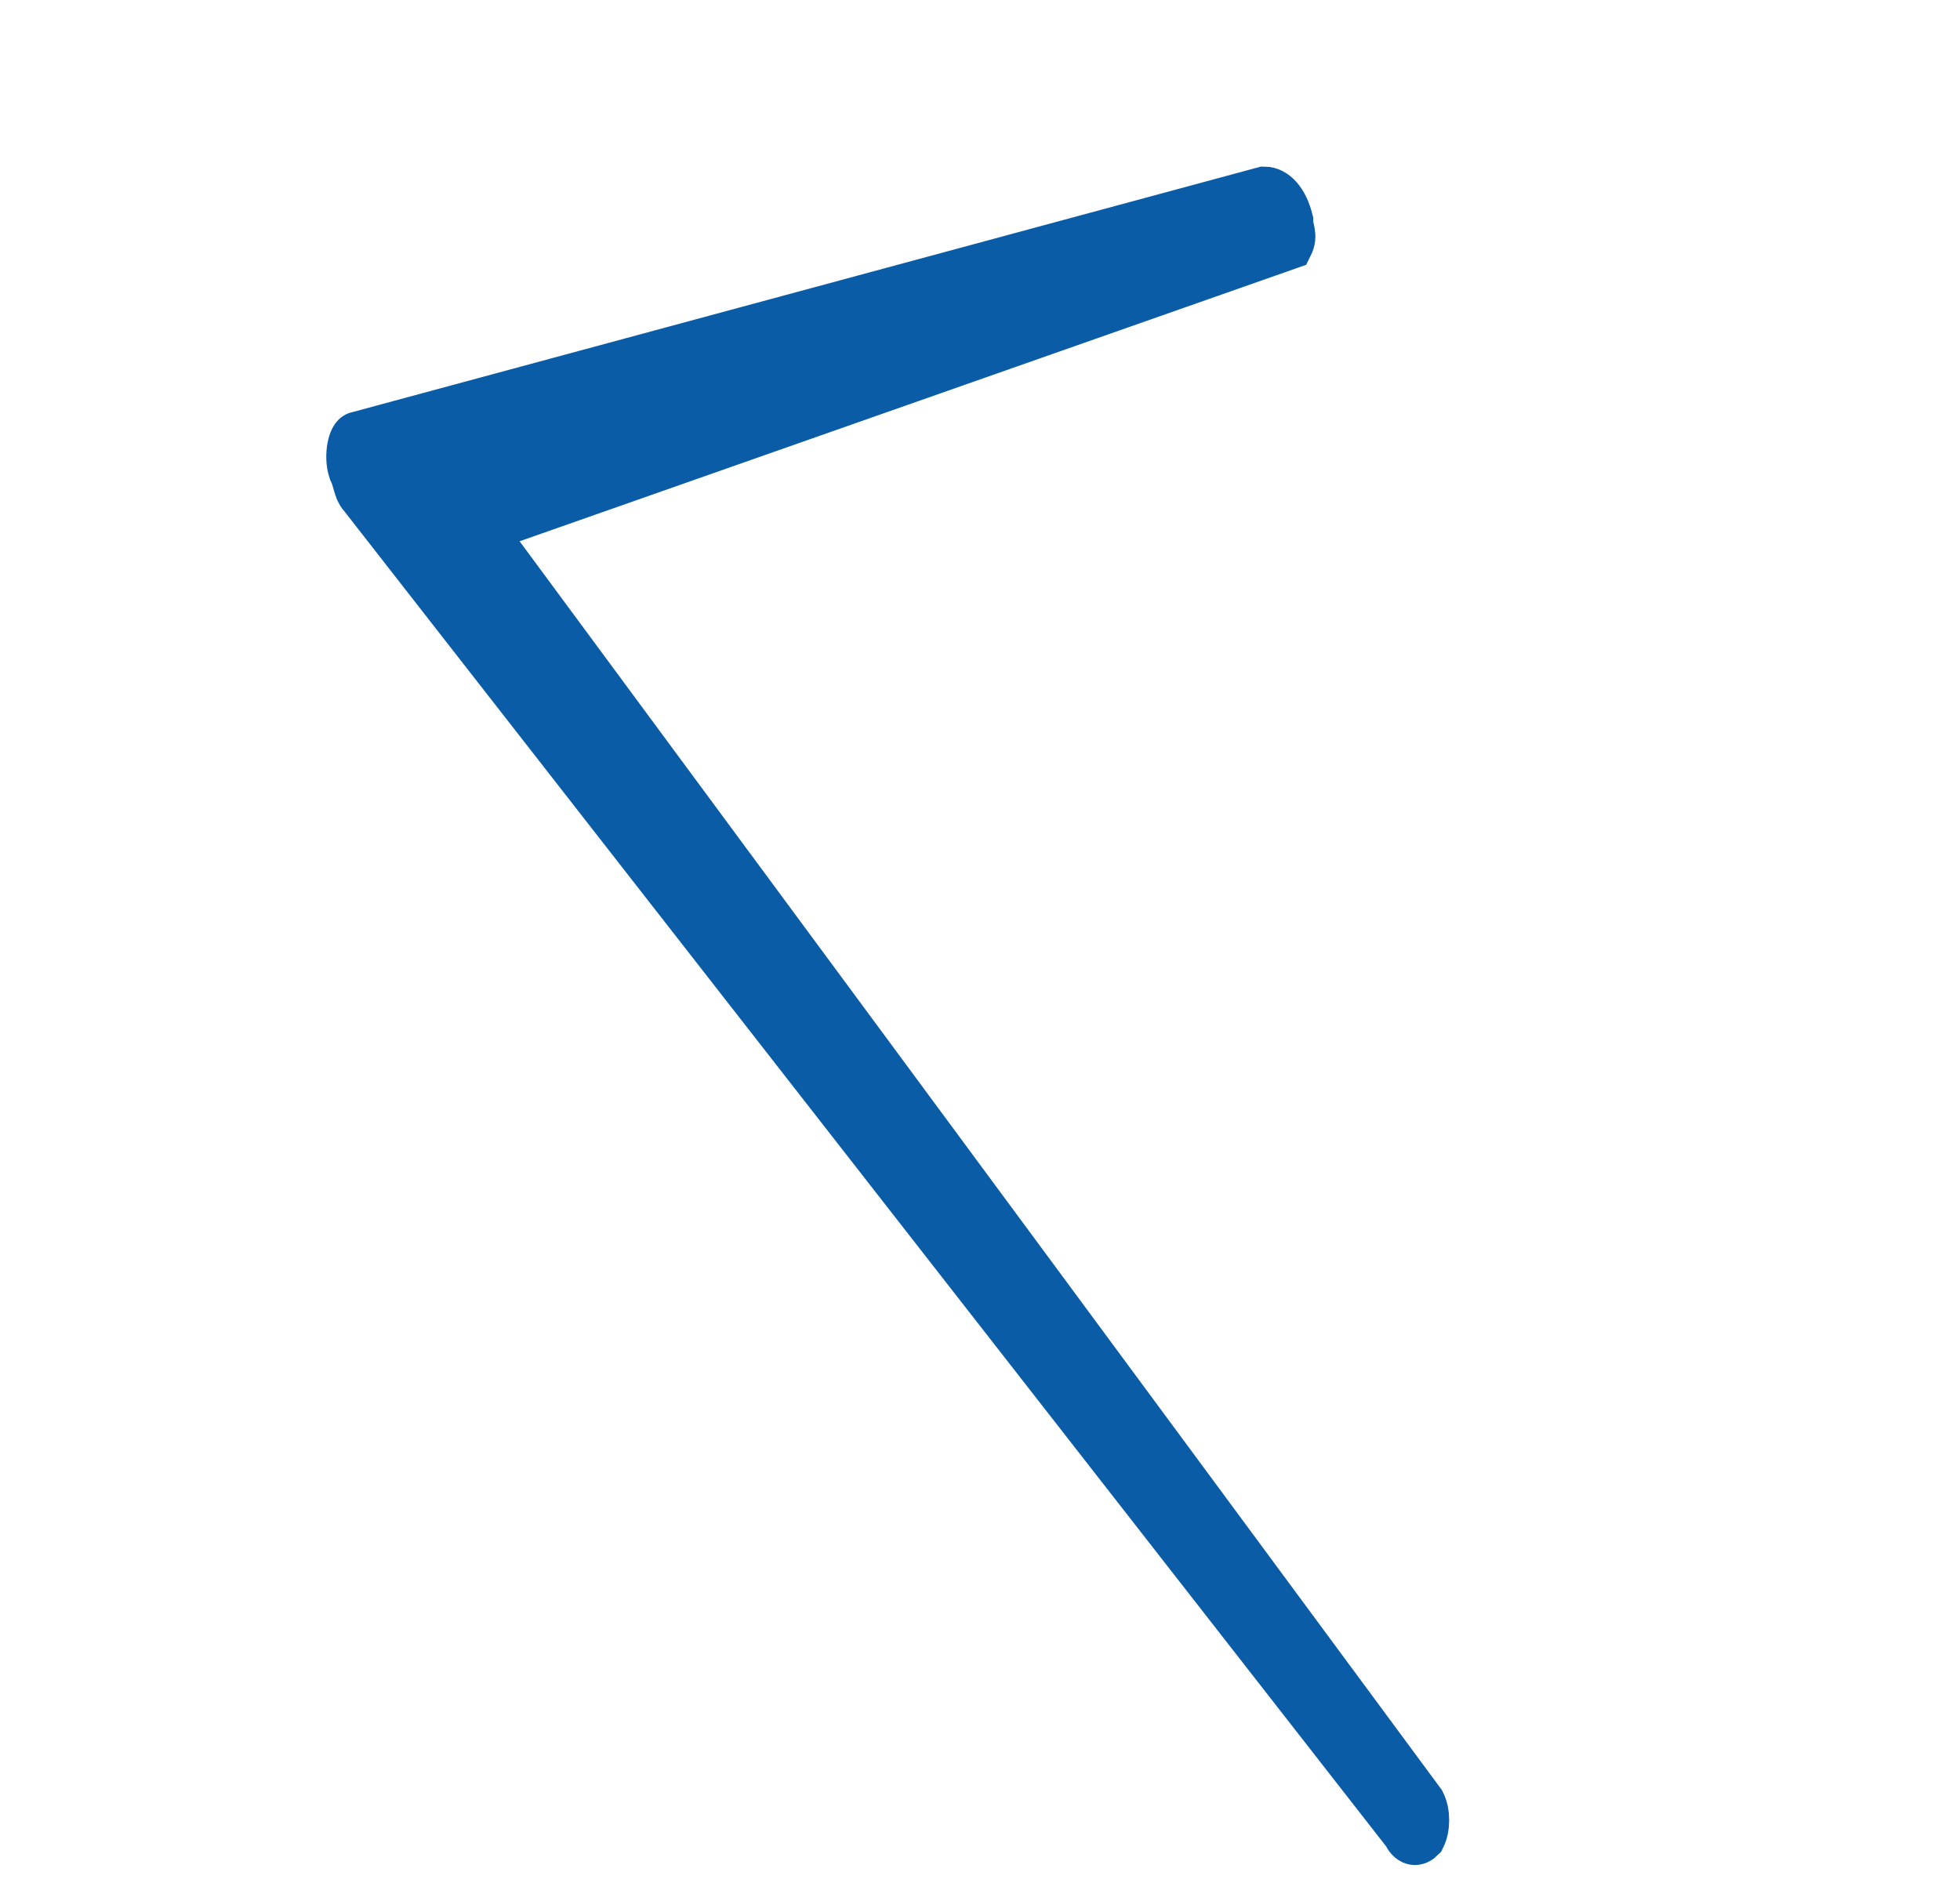 <?xml version="1.0" encoding="utf-8"?>
<!-- Generator: Adobe Illustrator 24.1.1, SVG Export Plug-In . SVG Version: 6.00 Build 0)  -->
<svg version="1.1" id="Layer_1" xmlns="http://www.w3.org/2000/svg" xmlns:xlink="http://www.w3.org/1999/xlink" x="0px" y="0px"
	 viewBox="0 0 40 38.8" style="enable-background:new 0 0 40 38.8;" xml:space="preserve">
<style type="text/css">
	.st0{fill:#095CA5;stroke:#095CA5;stroke-width:1;stroke-miterlimit:4;}
</style>
<g>
	<defs>
		<rect id="SVGID_1_" width="40" height="38.8"/>
	</defs>
	<clipPath id="SVGID_2_">
		<use xlink:href="#SVGID_1_"  style="overflow:visible;"/>
	</clipPath>
</g>
<path id="Caminho_1142" class="st0" d="M7.2,9.6C7.1,9.3,7.2,8.9,7.3,8.9l18.5-5c0.2,0,0.4,0.2,0.5,0.6c0,0.2,0.1,0.3,0,0.5
	L9.8,10.8l19.2,26c0.1,0.2,0.1,0.5,0,0.7c-0.1,0.1-0.2,0.1-0.3-0.1L7.4,10.1C7.3,10,7.3,9.8,7.2,9.6L7.2,9.6z"/>
</svg>
